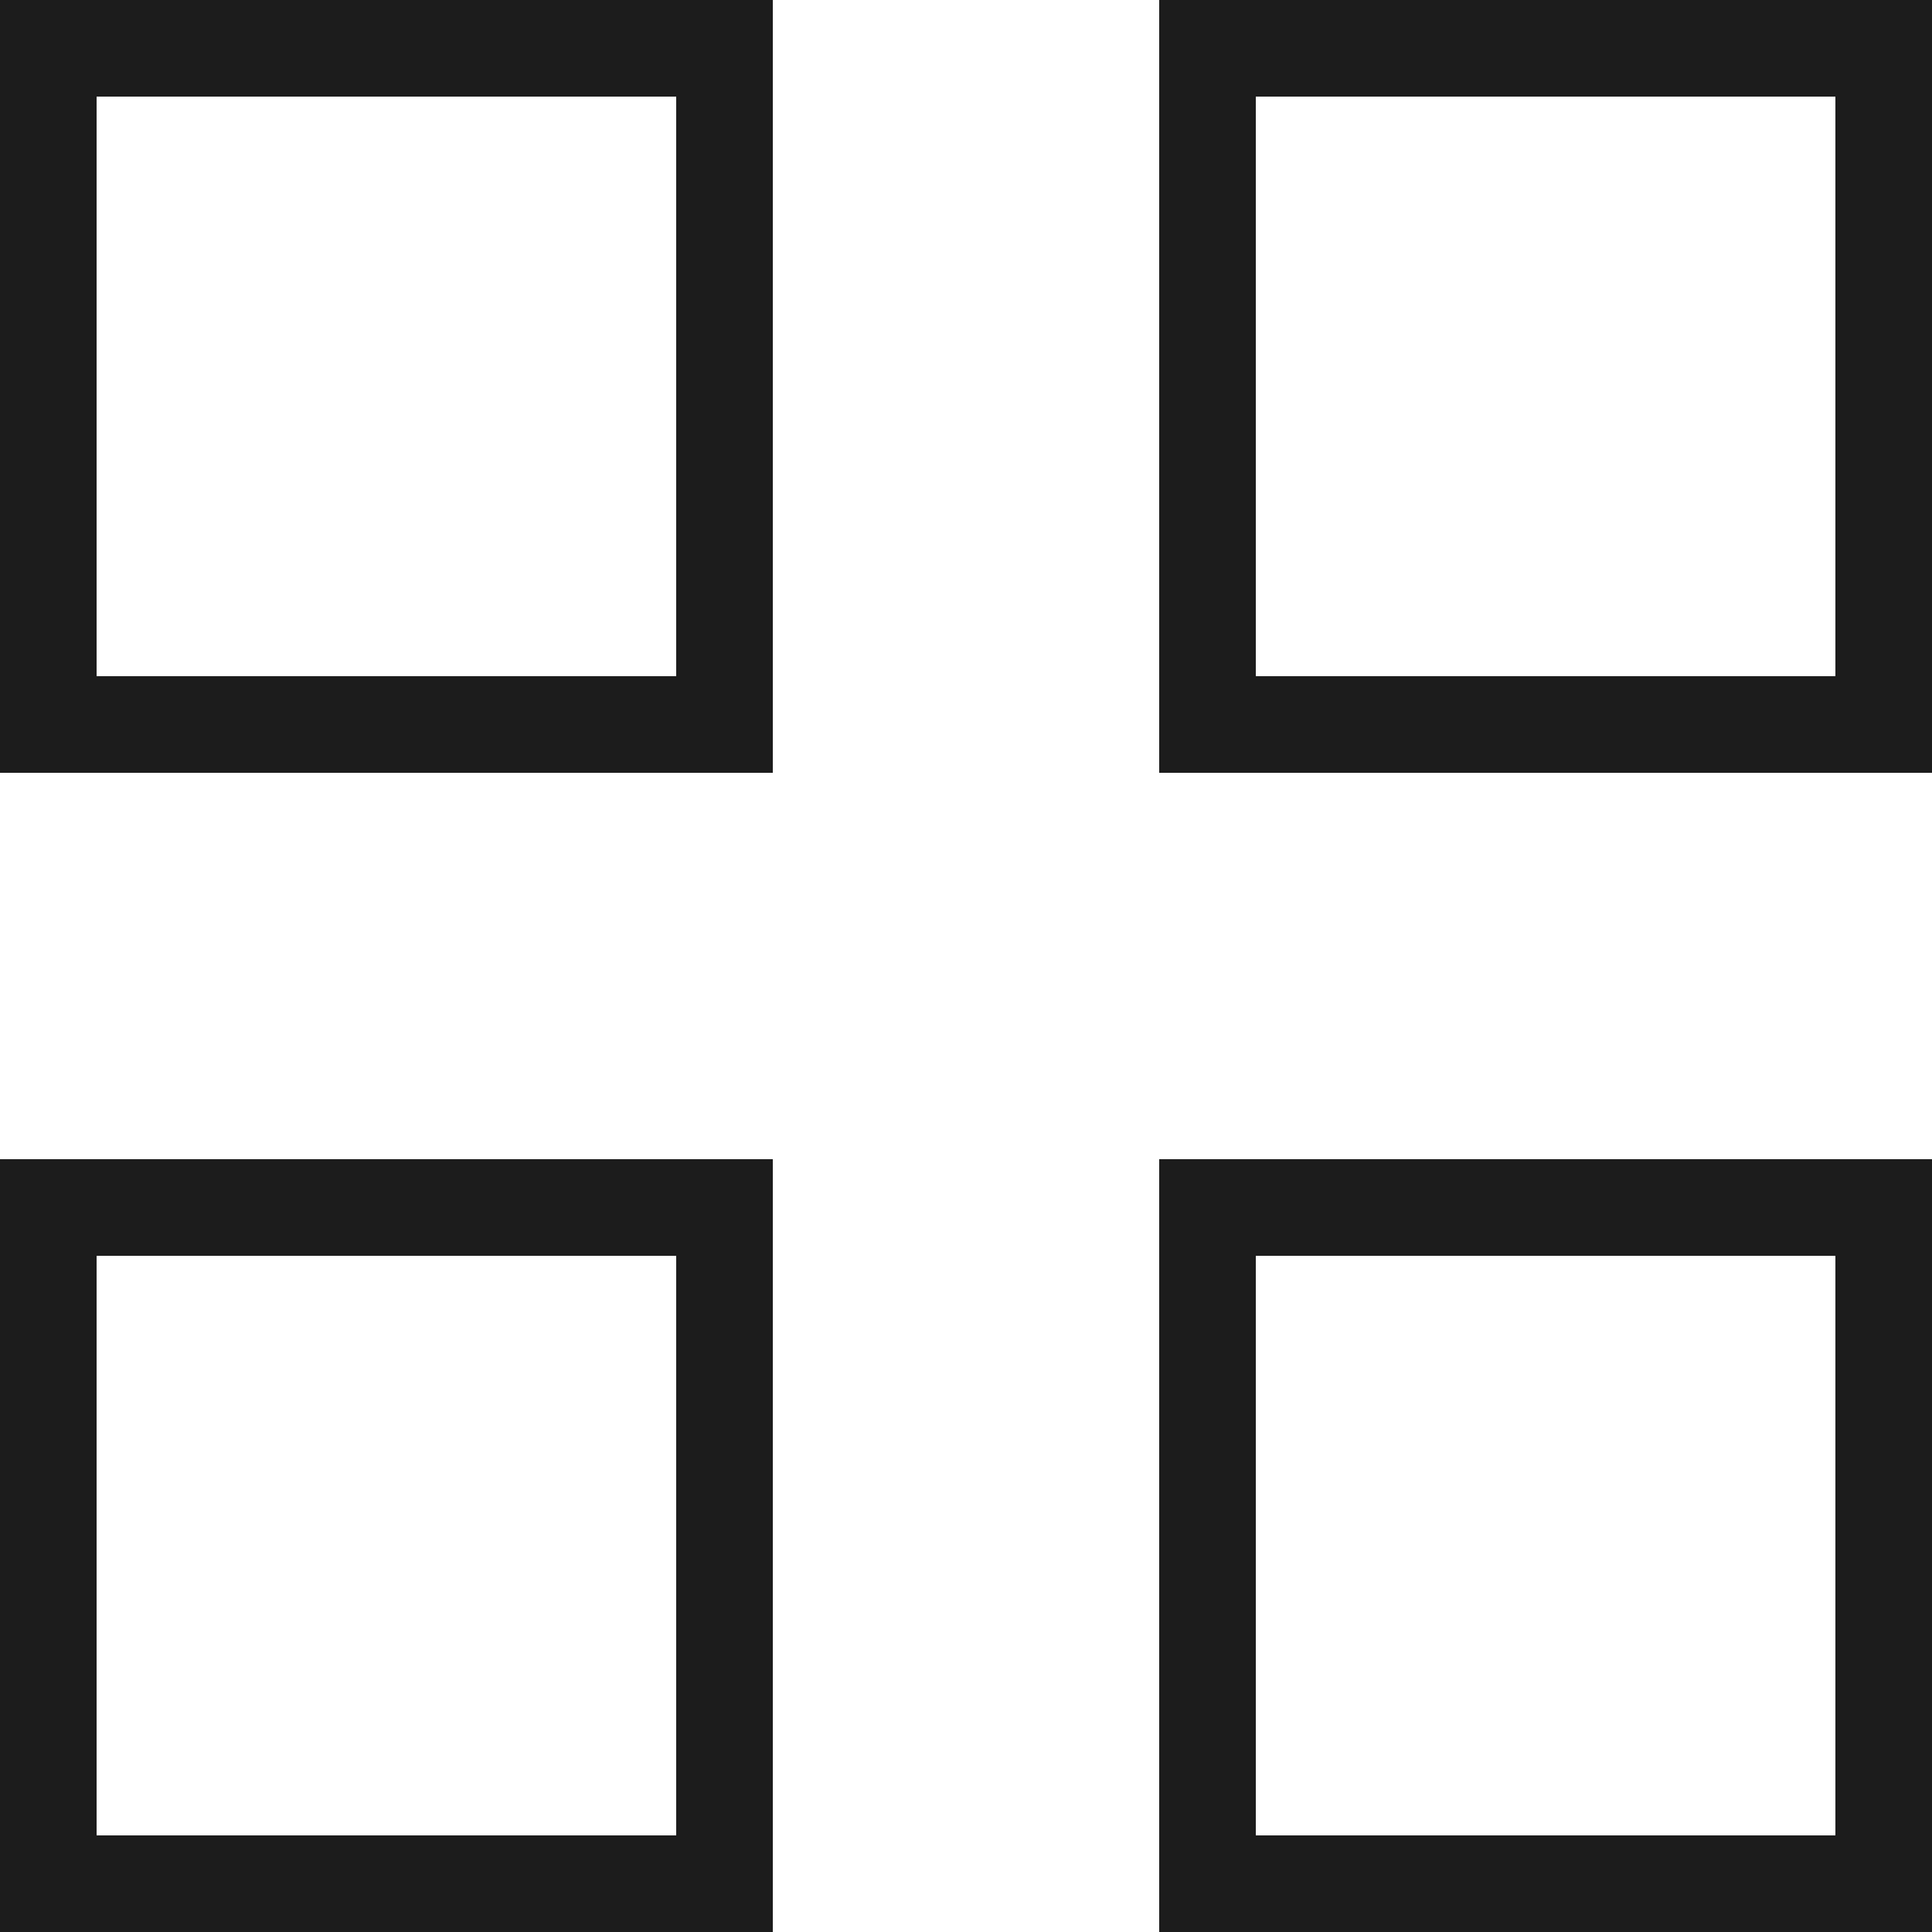 <svg width="20" height="20" viewBox="0 0 20 20" fill="none" xmlns="http://www.w3.org/2000/svg">
<rect x="0.5" y="0.5" width="7" height="7" stroke="#1C1C1C"/>
<rect x="0.5" y="12.5" width="7" height="7" stroke="#1C1C1C"/>
<rect x="12.5" y="0.5" width="7" height="7" stroke="#1C1C1C"/>
<rect x="12.5" y="12.5" width="7" height="7" stroke="#1C1C1C"/>
</svg>
